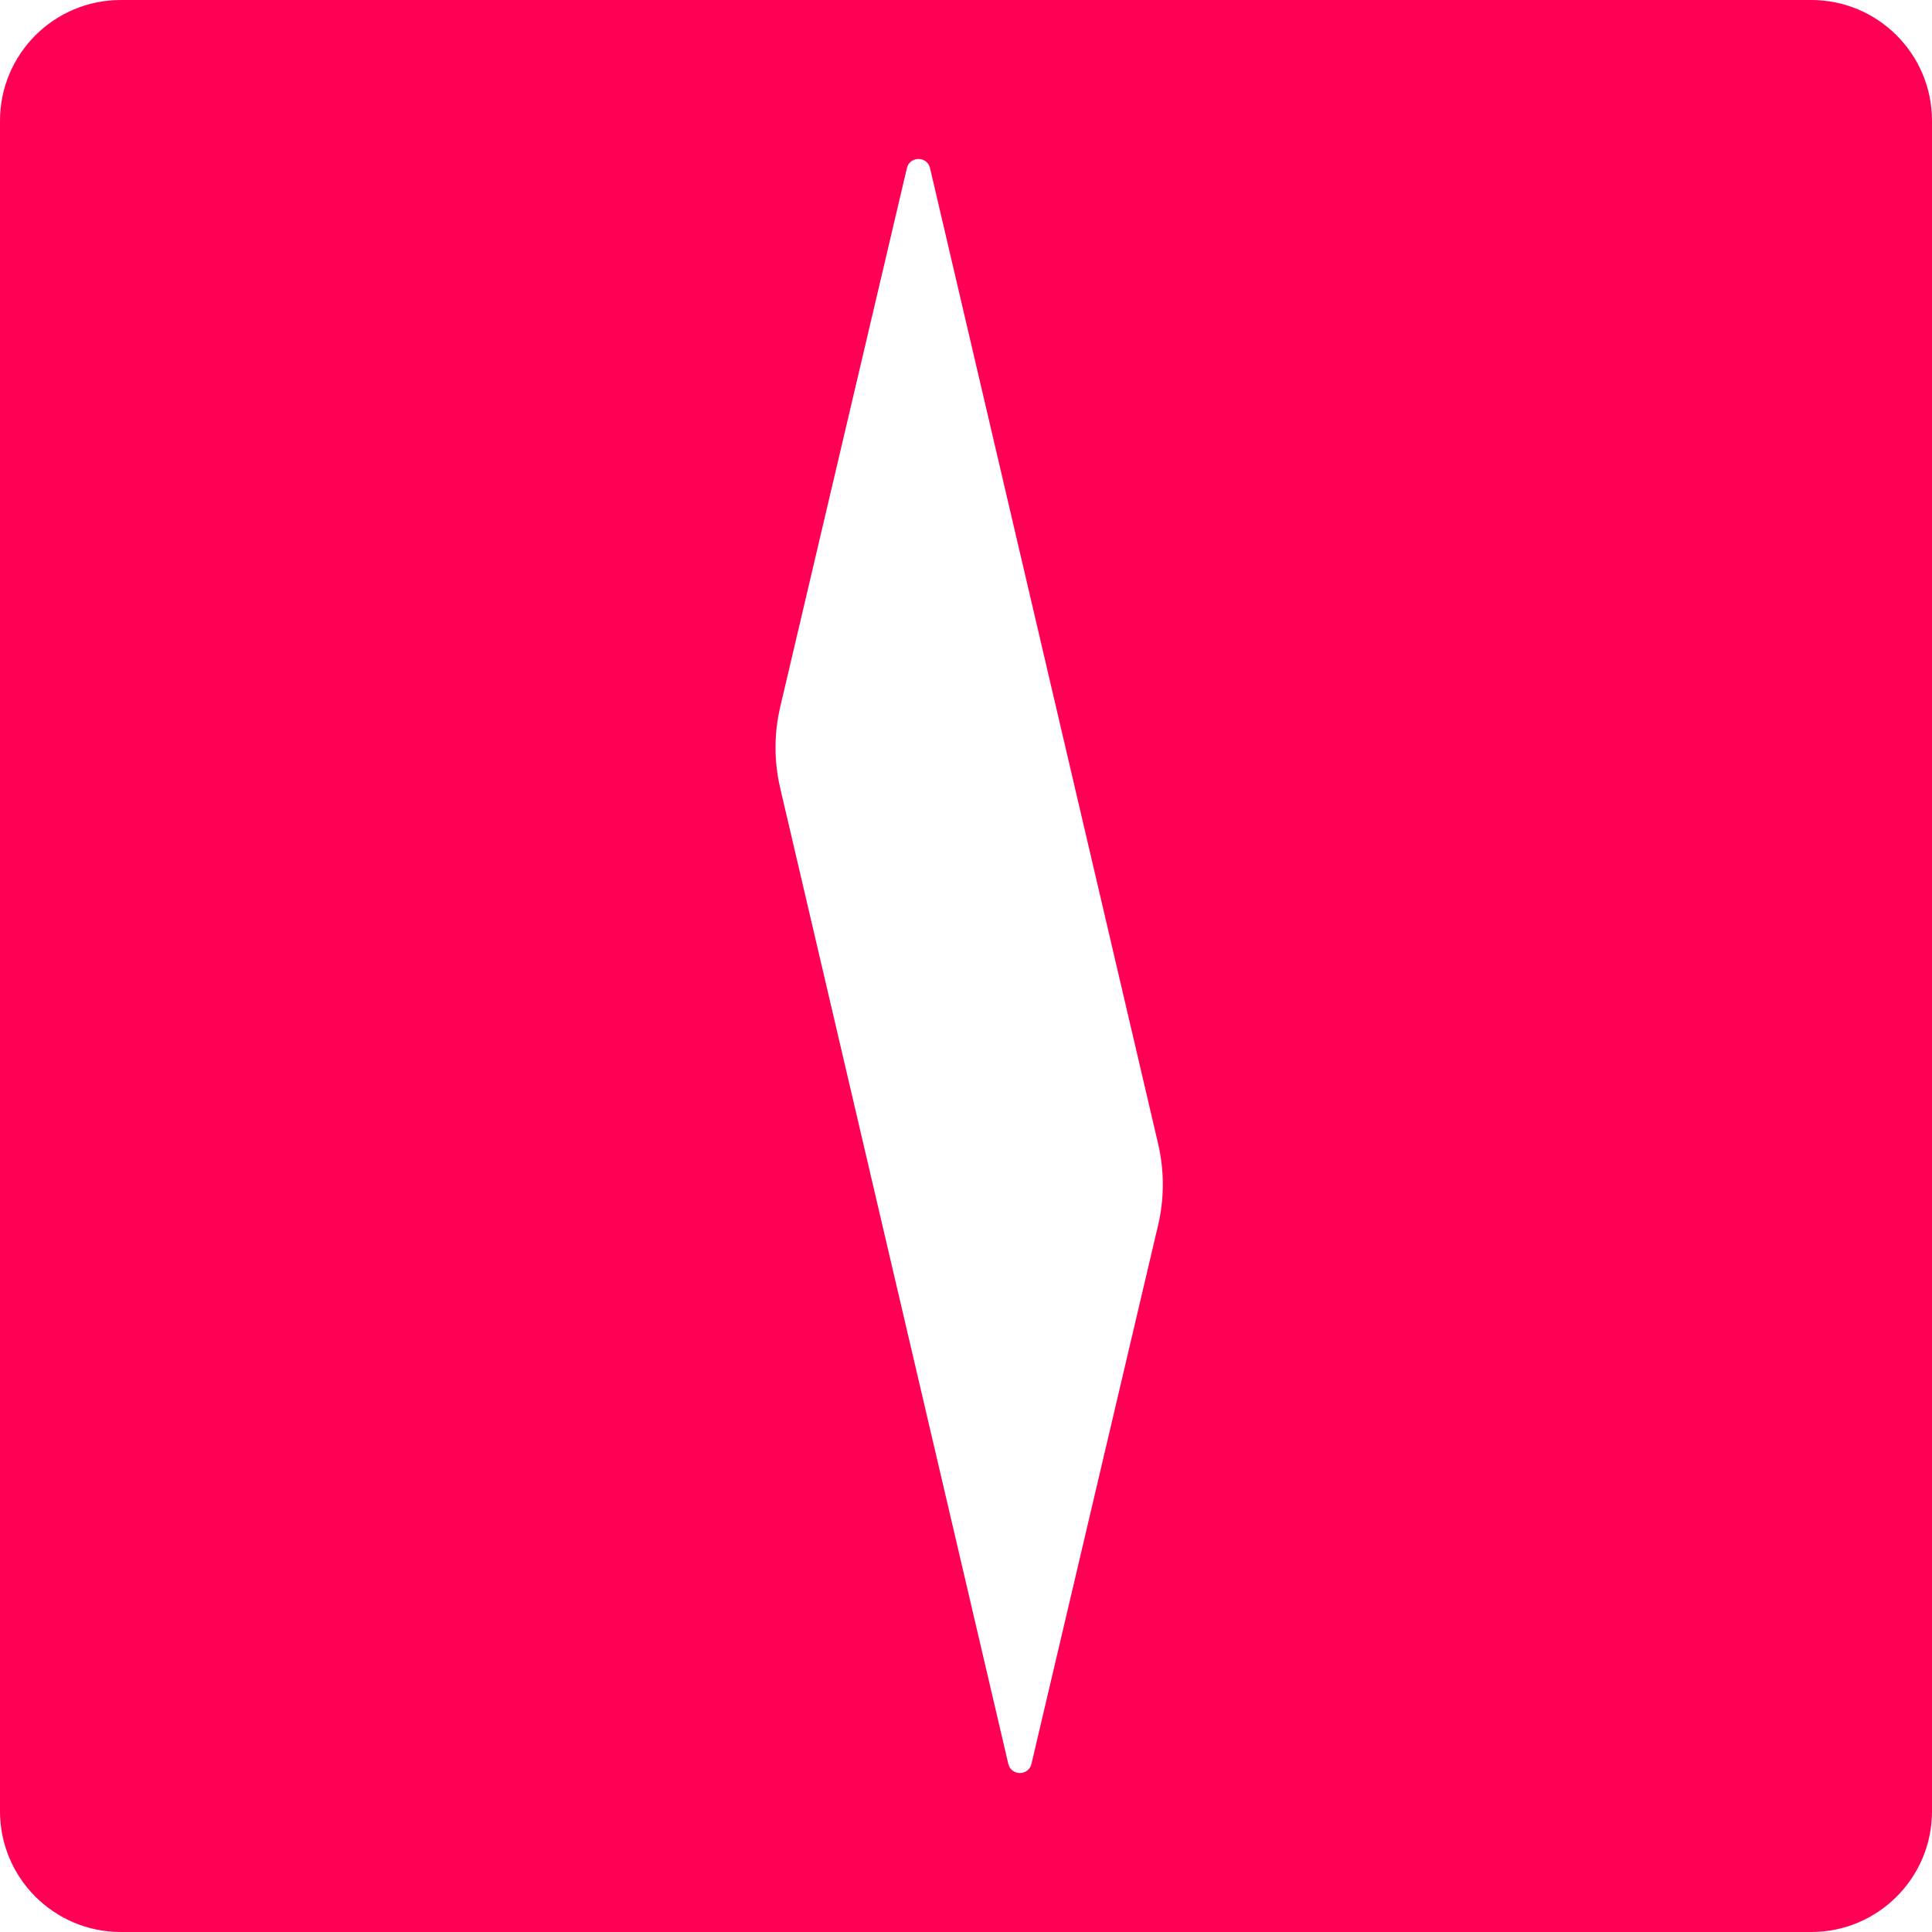<svg xmlns="http://www.w3.org/2000/svg" viewBox="0 0 256 256">
<style> path { fill: #f05; } </style>
<path d="M16 256C7.163 256 0 248.837 0 240V16C0 7.164 7.163 0 16 0H240C248.837 0 256 7.164 256 16V240C256 248.837 248.837 256 240 256H16ZM123.236 22.284C122.856 20.662 120.548 20.66 120.167 22.282L103.389 93.643C102.555 97.192 102.552 100.885 103.382 104.435L133.605 233.716C133.984 235.338 136.293 235.34 136.674 233.718L153.452 162.357C154.286 158.808 154.289 155.115 153.459 151.565L123.236 22.284Z"/>
</svg>
